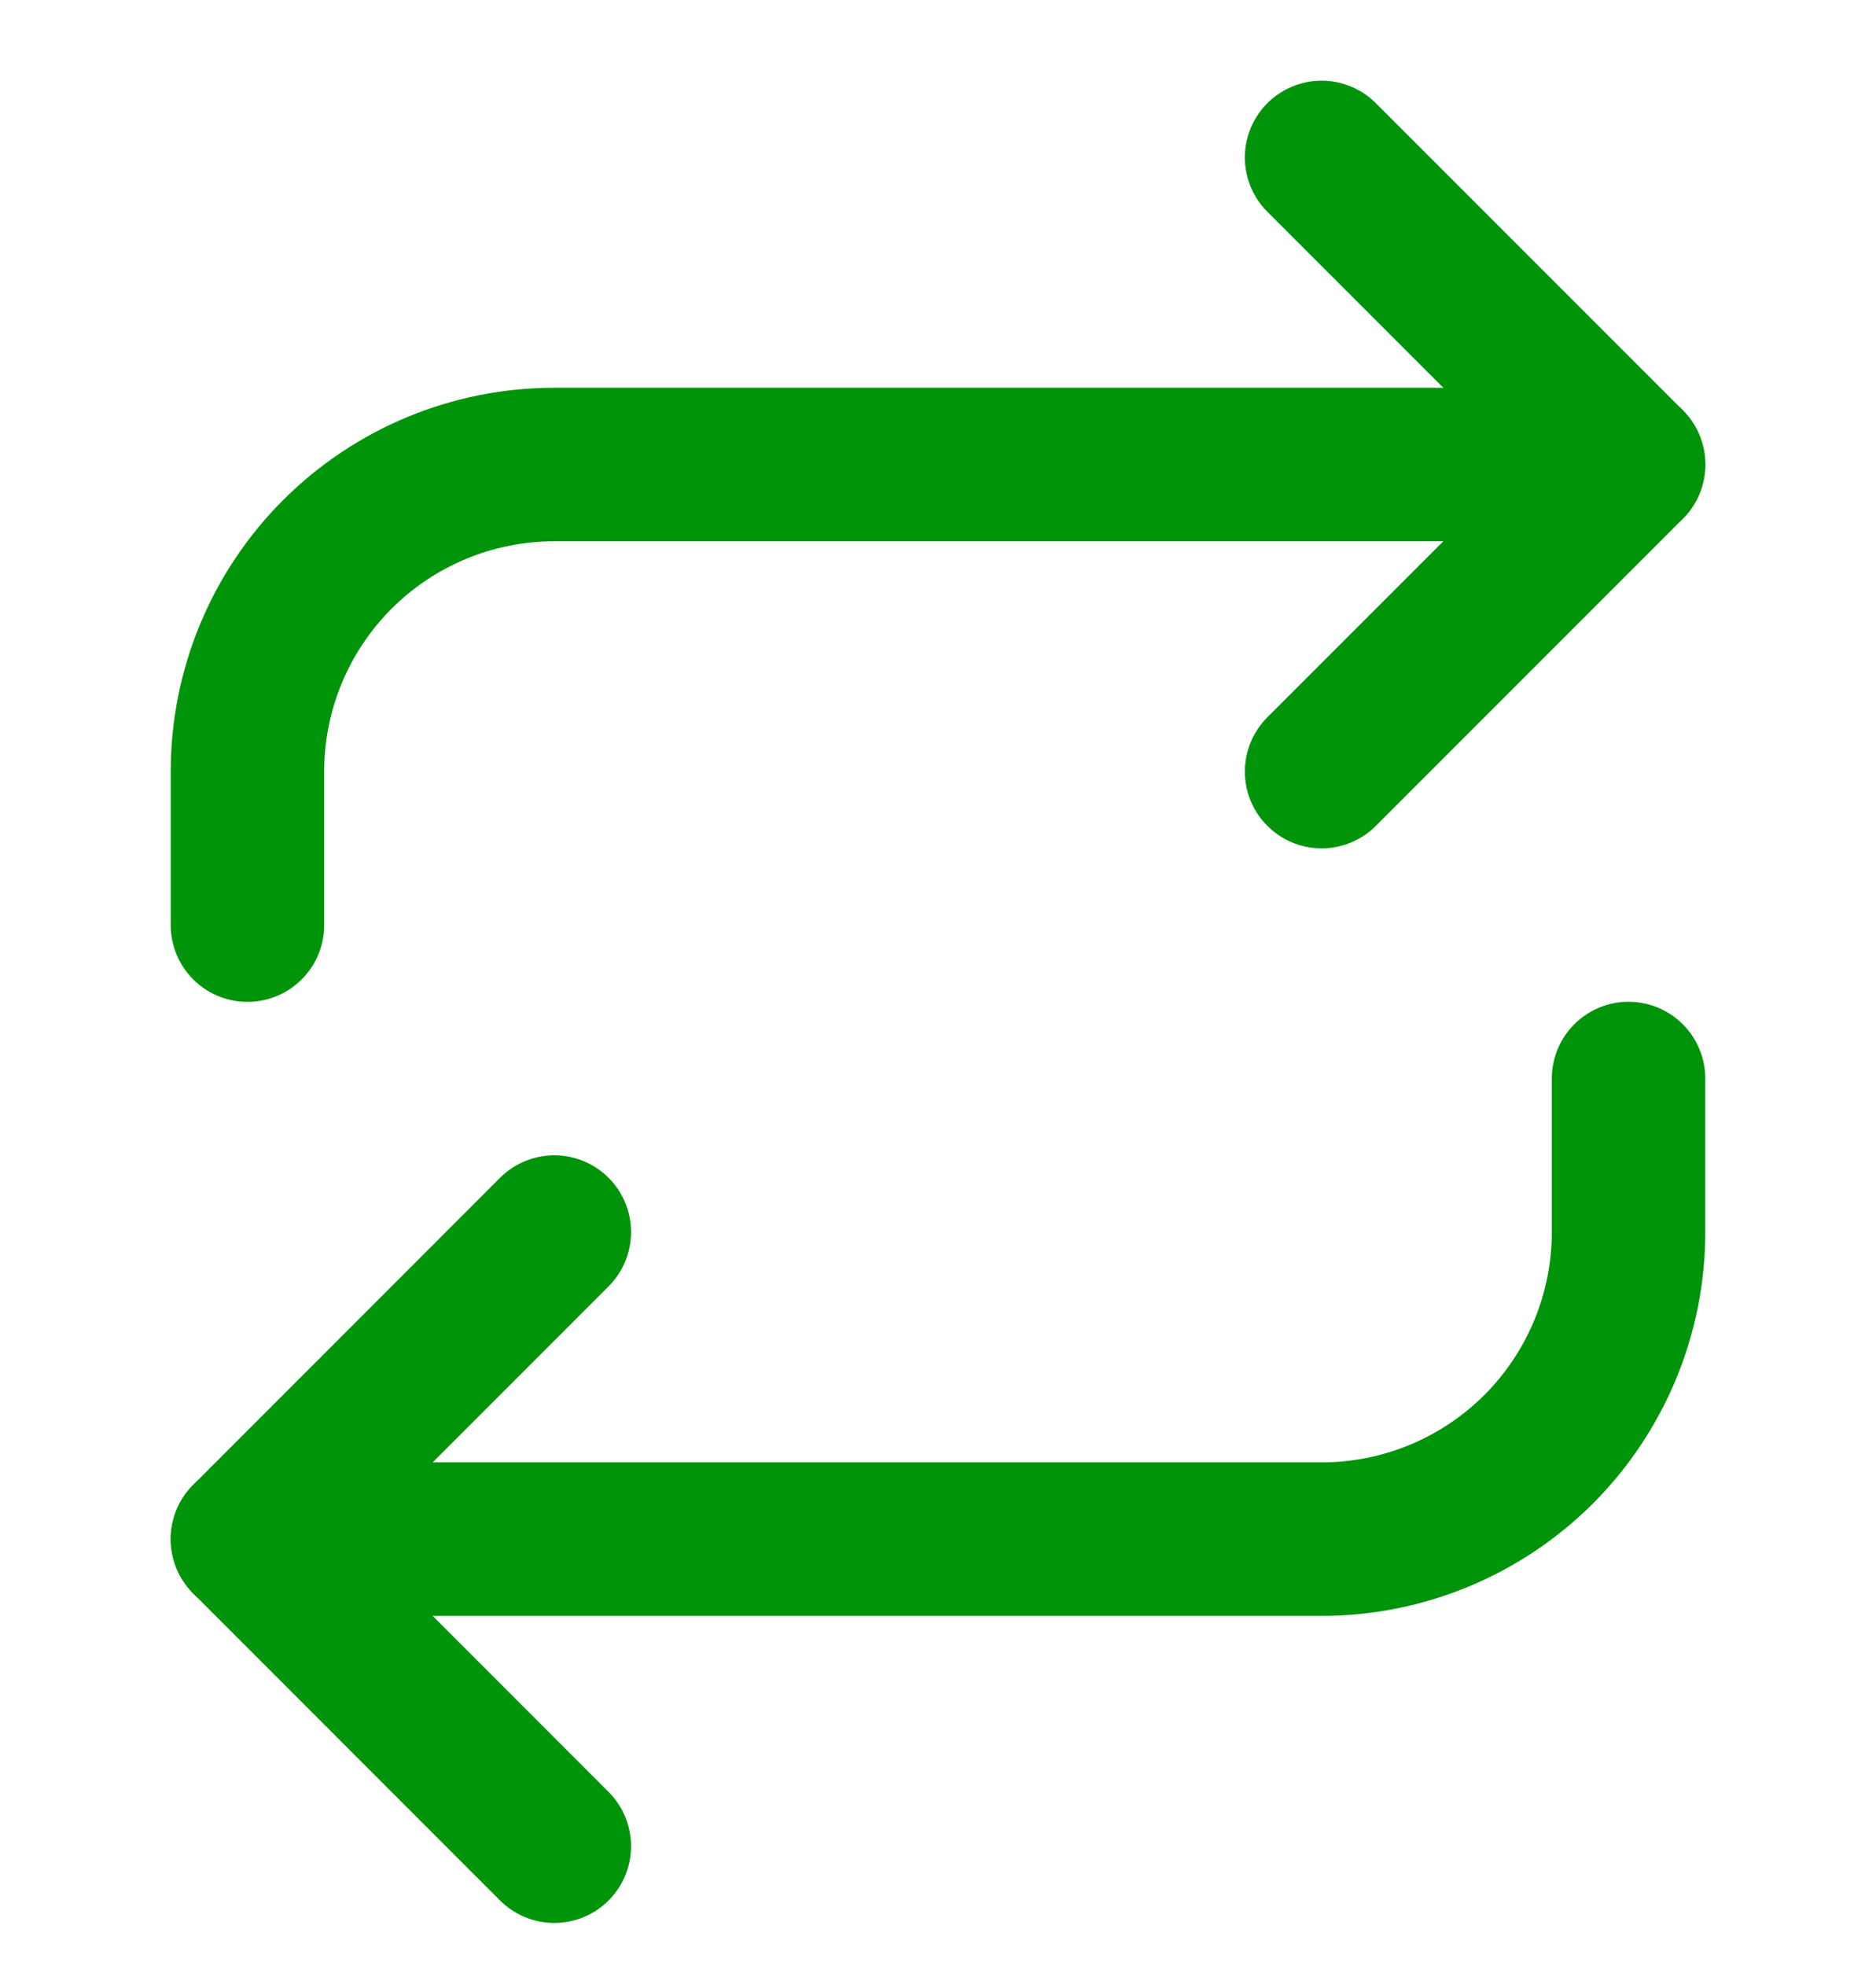 <svg width="21" height="22" viewBox="0 0 21 22" fill="none" xmlns="http://www.w3.org/2000/svg">
<g clip-path="url(#clip0_627_17266)">
<path d="M14.794 1.762L18.23 5.198L14.794 8.634" stroke="#00940A" stroke-width="1.718" stroke-linecap="round" stroke-linejoin="round"/>
<path d="M2.77 10.352V8.634C2.77 7.723 3.131 6.849 3.776 6.204C4.42 5.56 5.294 5.198 6.205 5.198H18.23" stroke="#00940A" stroke-width="1.718" stroke-linecap="round" stroke-linejoin="round"/>
<path d="M6.205 20.659L2.77 17.223L6.205 13.787" stroke="#00940A" stroke-width="1.718" stroke-linecap="round" stroke-linejoin="round"/>
<path d="M18.23 12.069V13.787C18.23 14.698 17.868 15.572 17.224 16.217C16.579 16.861 15.706 17.223 14.794 17.223H2.77" stroke="#00940A" stroke-width="1.718" stroke-linecap="round" stroke-linejoin="round"/>
</g>
<defs>
<clipPath id="clip0_627_17266">
<rect width="20.614" height="20.614" fill="white" transform="translate(0.192 0.904)"/>
</clipPath>
</defs>
</svg>
